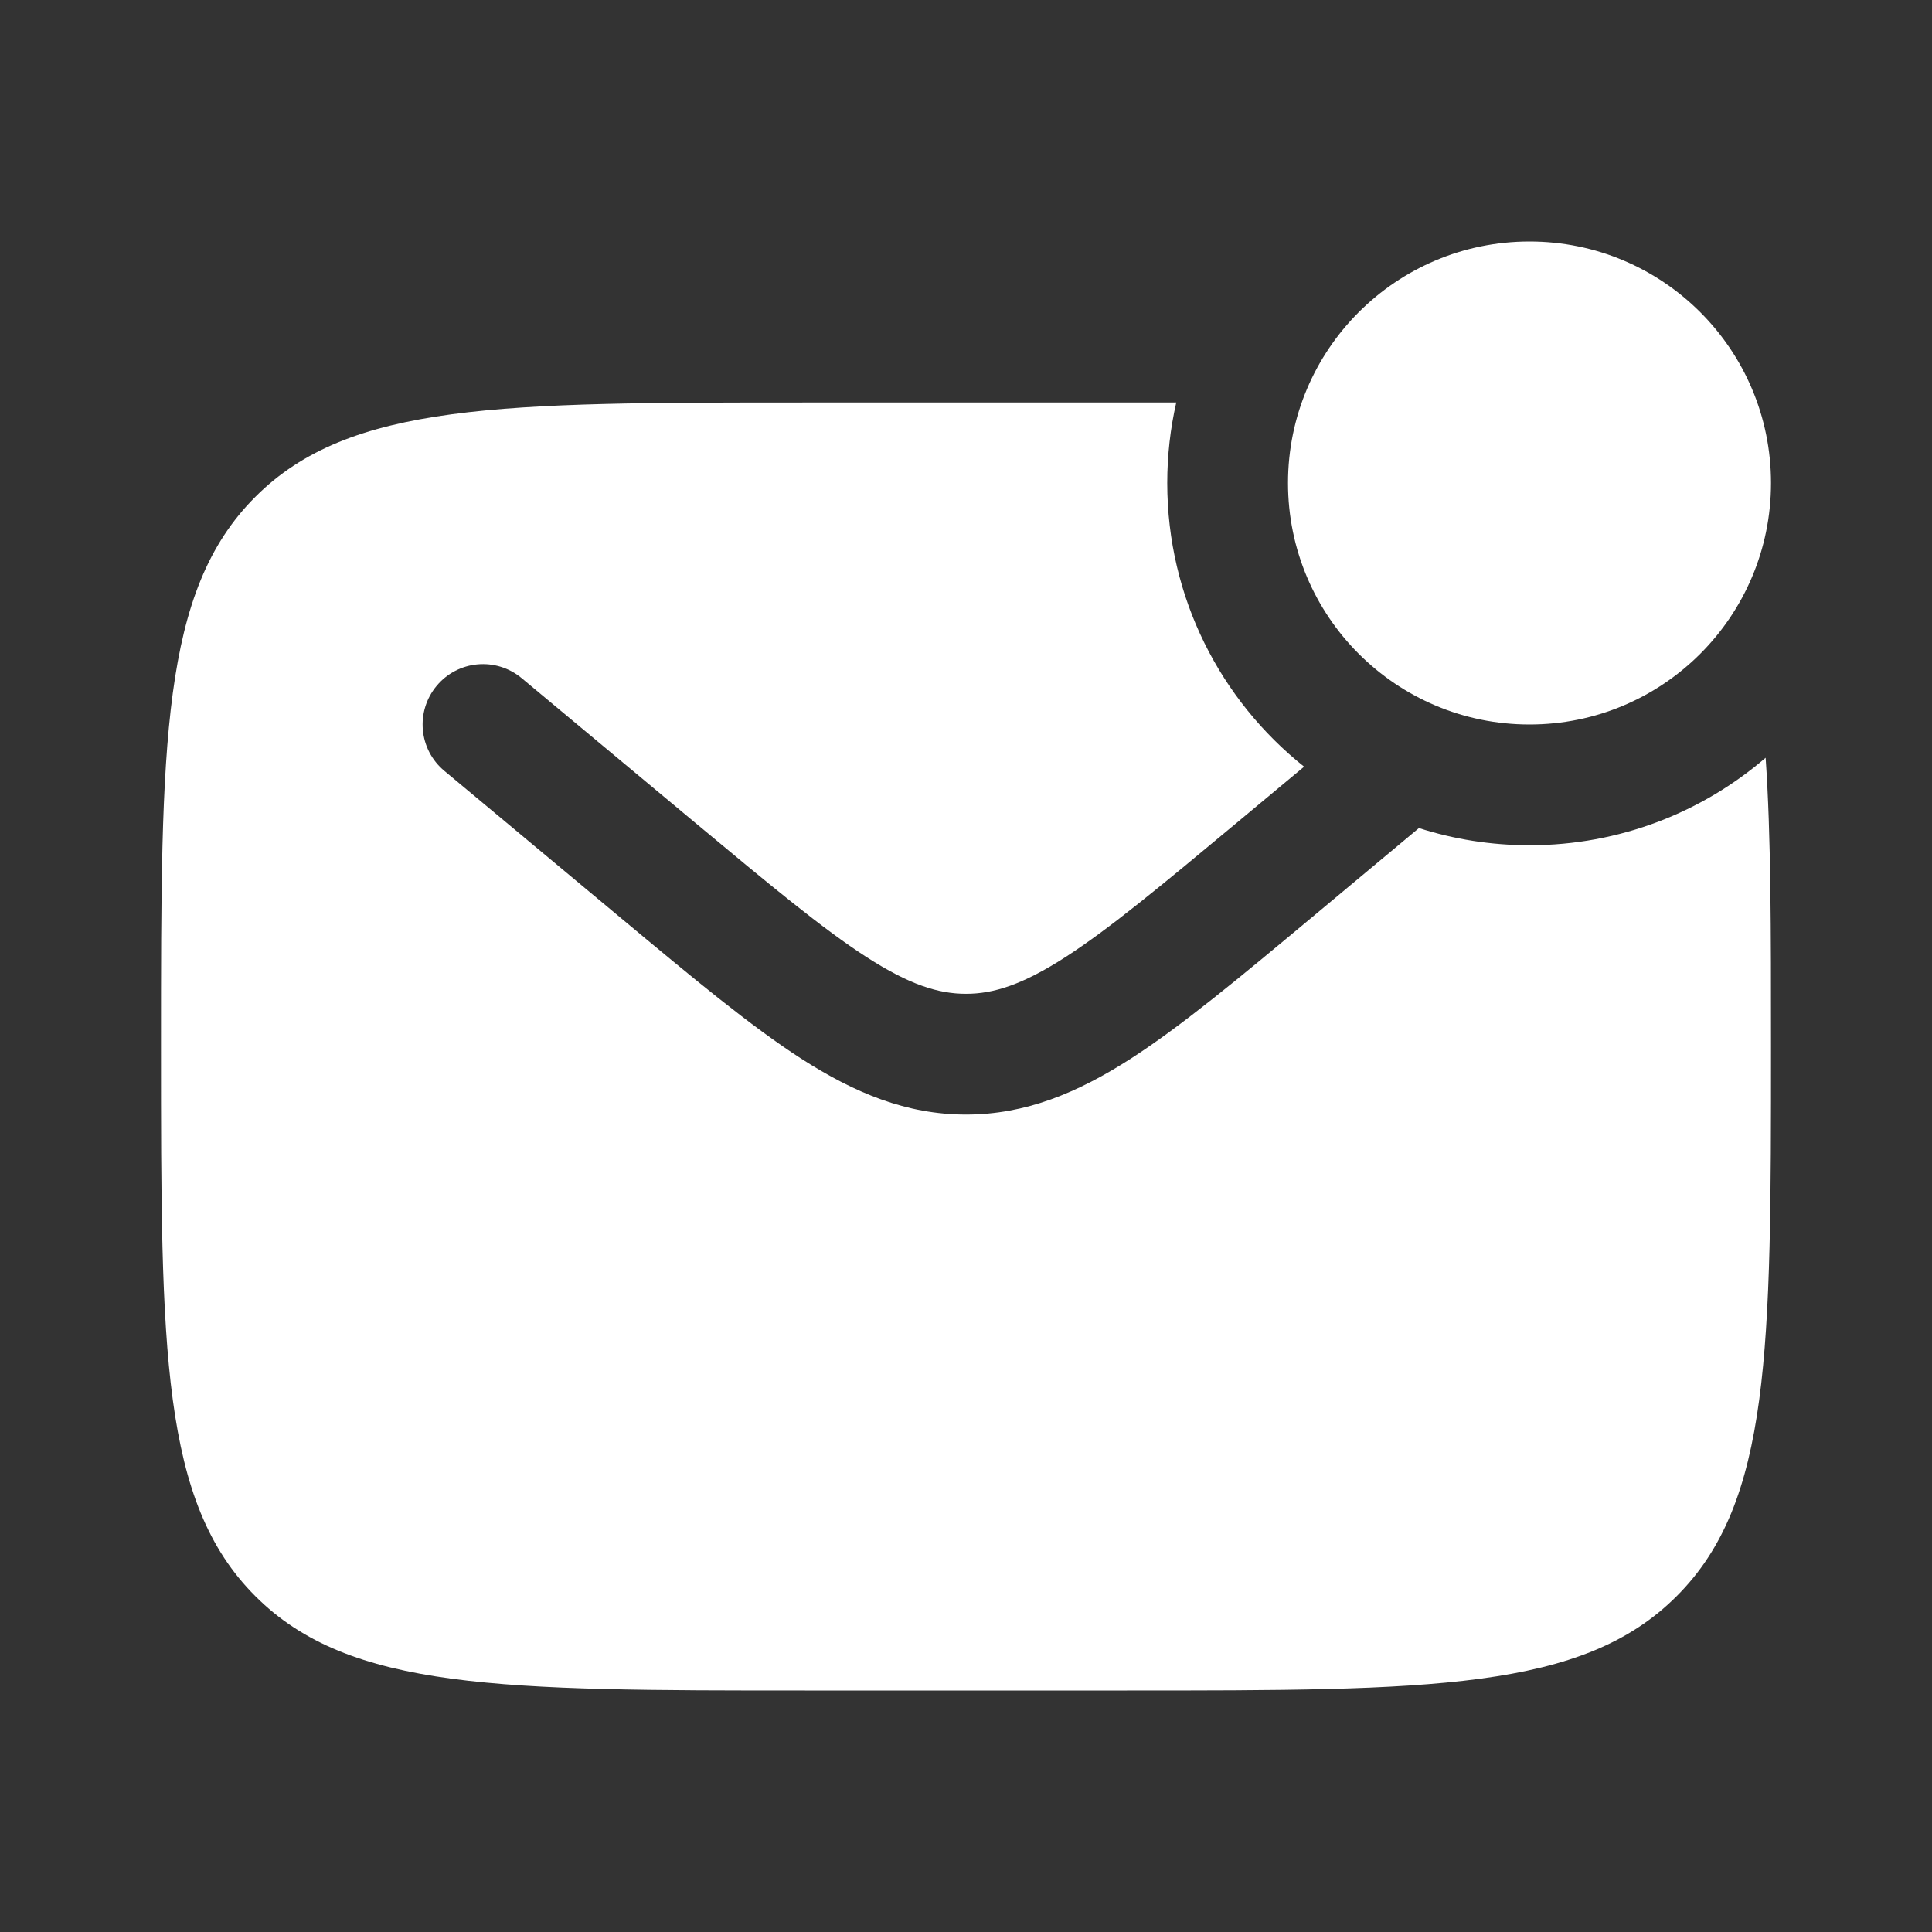 <svg width="18" height="18" viewBox="0 0 18 18" fill="none" xmlns="http://www.w3.org/2000/svg">
<rect x="0" y="0" width="18" height="18" fill="#333333" stroke="none"/>
<path d="M16.5 4.5C16.5 5.743 15.493 6.75 14.25 6.75C13.007 6.75 12 5.743 12 4.5C12 3.257 13.007 2.25 14.25 2.25C15.493 2.25 16.5 3.257 16.5 4.5Z" fill="white"/>
<path fill-rule="evenodd" clip-rule="evenodd" d="M10.5 3.75H7.5C4.672 3.75 3.257 3.75 2.379 4.629C1.5 5.507 1.5 6.922 1.5 9.75C1.5 12.578 1.5 13.993 2.379 14.871C3.257 15.75 4.672 15.75 7.5 15.75H10.5C13.328 15.75 14.743 15.75 15.621 14.871C16.5 13.993 16.5 12.578 16.5 9.75C16.5 8.66 16.5 7.78 16.45 7.06C15.859 7.568 15.09 7.875 14.25 7.875C13.891 7.875 13.545 7.819 13.22 7.715L12.213 8.555C11.548 9.109 11.009 9.558 10.534 9.864C10.038 10.182 9.556 10.384 9 10.384C8.444 10.384 7.962 10.182 7.466 9.864C6.991 9.558 6.452 9.109 5.787 8.555L4.14 7.182C3.901 6.983 3.869 6.629 4.068 6.39C4.267 6.151 4.621 6.119 4.86 6.318L6.479 7.667C7.179 8.25 7.665 8.654 8.075 8.918C8.472 9.173 8.741 9.259 9 9.259C9.259 9.259 9.528 9.173 9.925 8.918C10.335 8.654 10.821 8.25 11.521 7.667L12.15 7.143C11.373 6.524 10.875 5.57 10.875 4.5C10.875 4.242 10.904 3.991 10.959 3.75C10.81 3.75 10.657 3.75 10.5 3.75Z" fill="white"/>
</svg>
